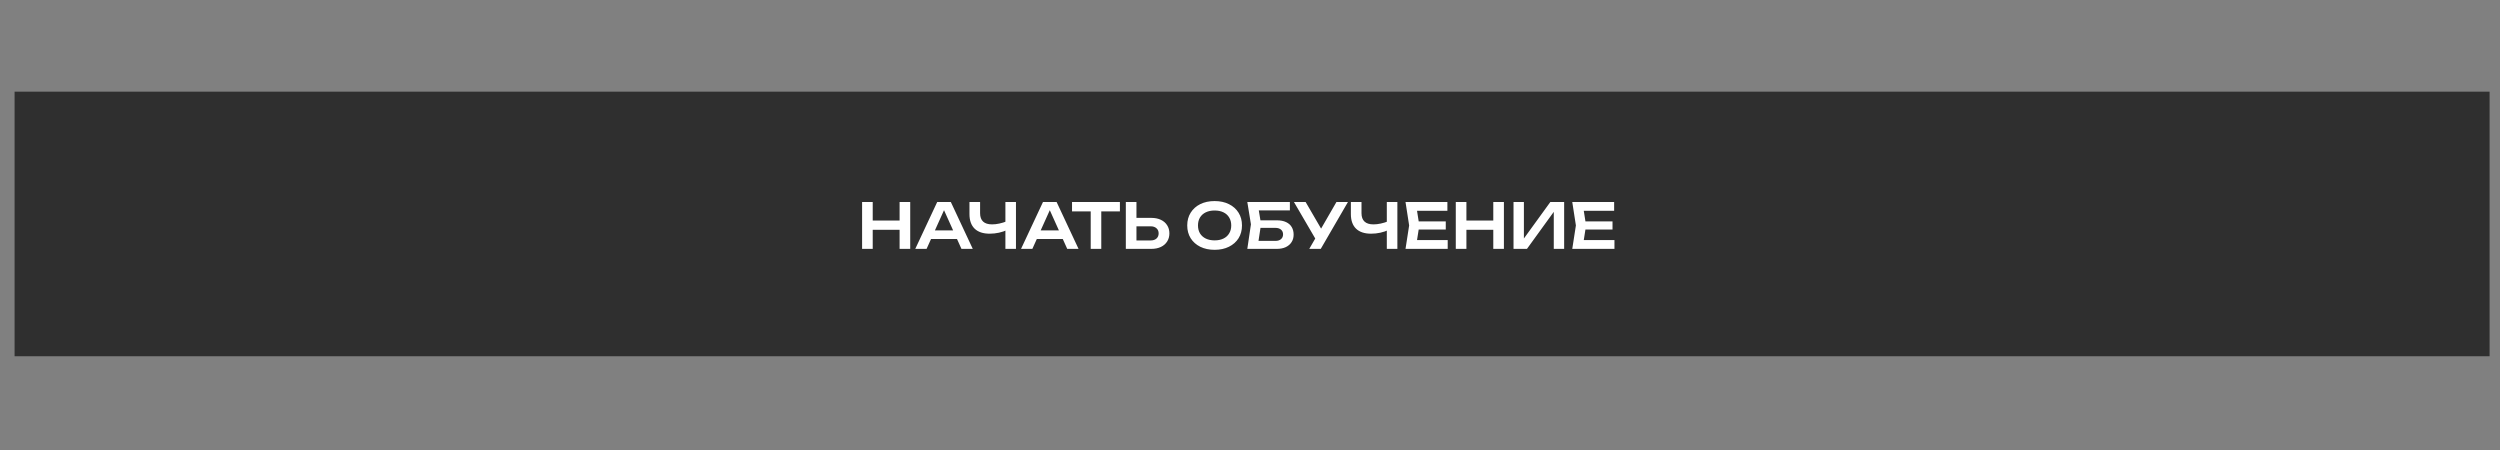 <?xml version="1.0" encoding="UTF-8"?> <svg xmlns="http://www.w3.org/2000/svg" width="1200" height="216" viewBox="0 0 1200 216" fill="none"><rect x="0" y="0" width="1200" height="216" fill="#808080" stroke="none"/><rect x="7" y="44" width="1188" height="127" fill="#2F2F2F"></rect><path d="M413.805 96.961H418.905V119.461H413.805V96.961ZM431.805 96.961H436.905V119.461H431.805V96.961ZM416.595 105.841H434.055V110.311H416.595V105.841ZM445.21 114.721V110.581H460.81V114.721H445.21ZM456.4 96.961L466.93 119.461H461.5L452.29 99.031H453.97L444.76 119.461H439.33L449.86 96.961H456.4ZM475.064 112.171C471.904 112.171 469.494 111.371 467.834 109.771C466.174 108.151 465.344 105.811 465.344 102.751V96.961H470.444V102.331C470.444 104.111 470.924 105.451 471.884 106.351C472.844 107.251 474.284 107.701 476.204 107.701C477.304 107.701 478.454 107.571 479.654 107.311C480.874 107.051 482.084 106.681 483.284 106.201L483.584 110.281C482.344 110.901 480.984 111.371 479.504 111.691C478.044 112.011 476.564 112.171 475.064 112.171ZM482.594 119.461V96.961H487.664V119.461H482.594ZM495.981 114.721V110.581H511.581V114.721H495.981ZM507.171 96.961L517.701 119.461H512.271L503.061 99.031H504.741L495.531 119.461H490.101L500.631 96.961H507.171ZM523.543 99.241H528.613V119.461H523.543V99.241ZM514.573 96.961H537.553V101.461H514.573V96.961ZM540.397 119.461V96.961H545.497V117.691L543.187 115.411H552.307C553.487 115.411 554.417 115.111 555.097 114.511C555.797 113.891 556.147 113.061 556.147 112.021C556.147 110.981 555.797 110.161 555.097 109.561C554.417 108.941 553.487 108.631 552.307 108.631H542.737V104.581H552.577C554.377 104.581 555.927 104.891 557.227 105.511C558.527 106.131 559.527 107.001 560.227 108.121C560.947 109.241 561.307 110.541 561.307 112.021C561.307 113.501 560.947 114.801 560.227 115.921C559.527 117.041 558.527 117.911 557.227 118.531C555.927 119.151 554.377 119.461 552.577 119.461H540.397ZM583.013 119.911C580.393 119.911 578.093 119.421 576.113 118.441C574.153 117.461 572.623 116.101 571.523 114.361C570.423 112.601 569.873 110.551 569.873 108.211C569.873 105.871 570.423 103.831 571.523 102.091C572.623 100.331 574.153 98.961 576.113 97.981C578.093 97.001 580.393 96.511 583.013 96.511C585.633 96.511 587.923 97.001 589.883 97.981C591.863 98.961 593.403 100.331 594.503 102.091C595.603 103.831 596.153 105.871 596.153 108.211C596.153 110.551 595.603 112.601 594.503 114.361C593.403 116.101 591.863 117.461 589.883 118.441C587.923 119.421 585.633 119.911 583.013 119.911ZM583.013 115.381C584.653 115.381 586.063 115.091 587.243 114.511C588.443 113.931 589.363 113.101 590.003 112.021C590.663 110.941 590.993 109.671 590.993 108.211C590.993 106.751 590.663 105.481 590.003 104.401C589.363 103.321 588.443 102.491 587.243 101.911C586.063 101.331 584.653 101.041 583.013 101.041C581.393 101.041 579.983 101.331 578.783 101.911C577.583 102.491 576.653 103.321 575.993 104.401C575.353 105.481 575.033 106.751 575.033 108.211C575.033 109.671 575.353 110.941 575.993 112.021C576.653 113.101 577.583 113.931 578.783 114.511C579.983 115.091 581.393 115.381 583.013 115.381ZM602.64 105.751H612.84C614.64 105.751 616.14 106.041 617.34 106.621C618.54 107.181 619.44 107.981 620.04 109.021C620.64 110.041 620.94 111.241 620.94 112.621C620.94 114.001 620.61 115.201 619.95 116.221C619.31 117.241 618.38 118.041 617.16 118.621C615.96 119.181 614.52 119.461 612.84 119.461H598.71L600.45 107.671L598.71 96.961H619.14V100.981H601.86L603.81 98.521L605.31 107.581L603.72 118.021L601.77 115.621H612.27C613.37 115.621 614.24 115.341 614.88 114.781C615.54 114.221 615.87 113.461 615.87 112.501C615.87 111.541 615.54 110.781 614.88 110.221C614.22 109.661 613.34 109.381 612.24 109.381H602.64V105.751ZM628.441 119.461L632.311 112.771H632.371L641.491 96.961H647.011L633.961 119.461H628.441ZM632.311 116.191L621.091 96.961H626.701L635.821 112.651L632.311 116.191ZM658.14 112.171C654.98 112.171 652.57 111.371 650.91 109.771C649.25 108.151 648.42 105.811 648.42 102.751V96.961H653.52V102.331C653.52 104.111 654 105.451 654.96 106.351C655.92 107.251 657.36 107.701 659.28 107.701C660.38 107.701 661.53 107.571 662.73 107.311C663.95 107.051 665.16 106.681 666.36 106.201L666.66 110.281C665.42 110.901 664.06 111.371 662.58 111.691C661.12 112.011 659.64 112.171 658.14 112.171ZM665.67 119.461V96.961H670.74V119.461H665.67ZM693.968 106.261V110.161H677.858V106.261H693.968ZM681.278 108.211L679.778 117.751L677.558 115.231H694.898V119.461H674.648L676.388 108.211L674.648 96.961H694.748V101.191H677.558L679.778 98.671L681.278 108.211ZM698.776 96.961H703.876V119.461H698.776V96.961ZM716.776 96.961H721.876V119.461H716.776V96.961ZM701.566 105.841H719.026V110.311H701.566V105.841ZM726.491 119.461V96.961H731.471V116.881L729.941 116.581L744.161 96.961H750.791V119.461H745.811V99.271L747.341 99.571L732.941 119.461H726.491ZM774.007 106.261V110.161H757.897V106.261H774.007ZM761.317 108.211L759.817 117.751L757.597 115.231H774.937V119.461H754.687L756.427 108.211L754.687 96.961H774.787V101.191H757.597L759.817 98.671L761.317 108.211Z" fill="white"></path></svg> 